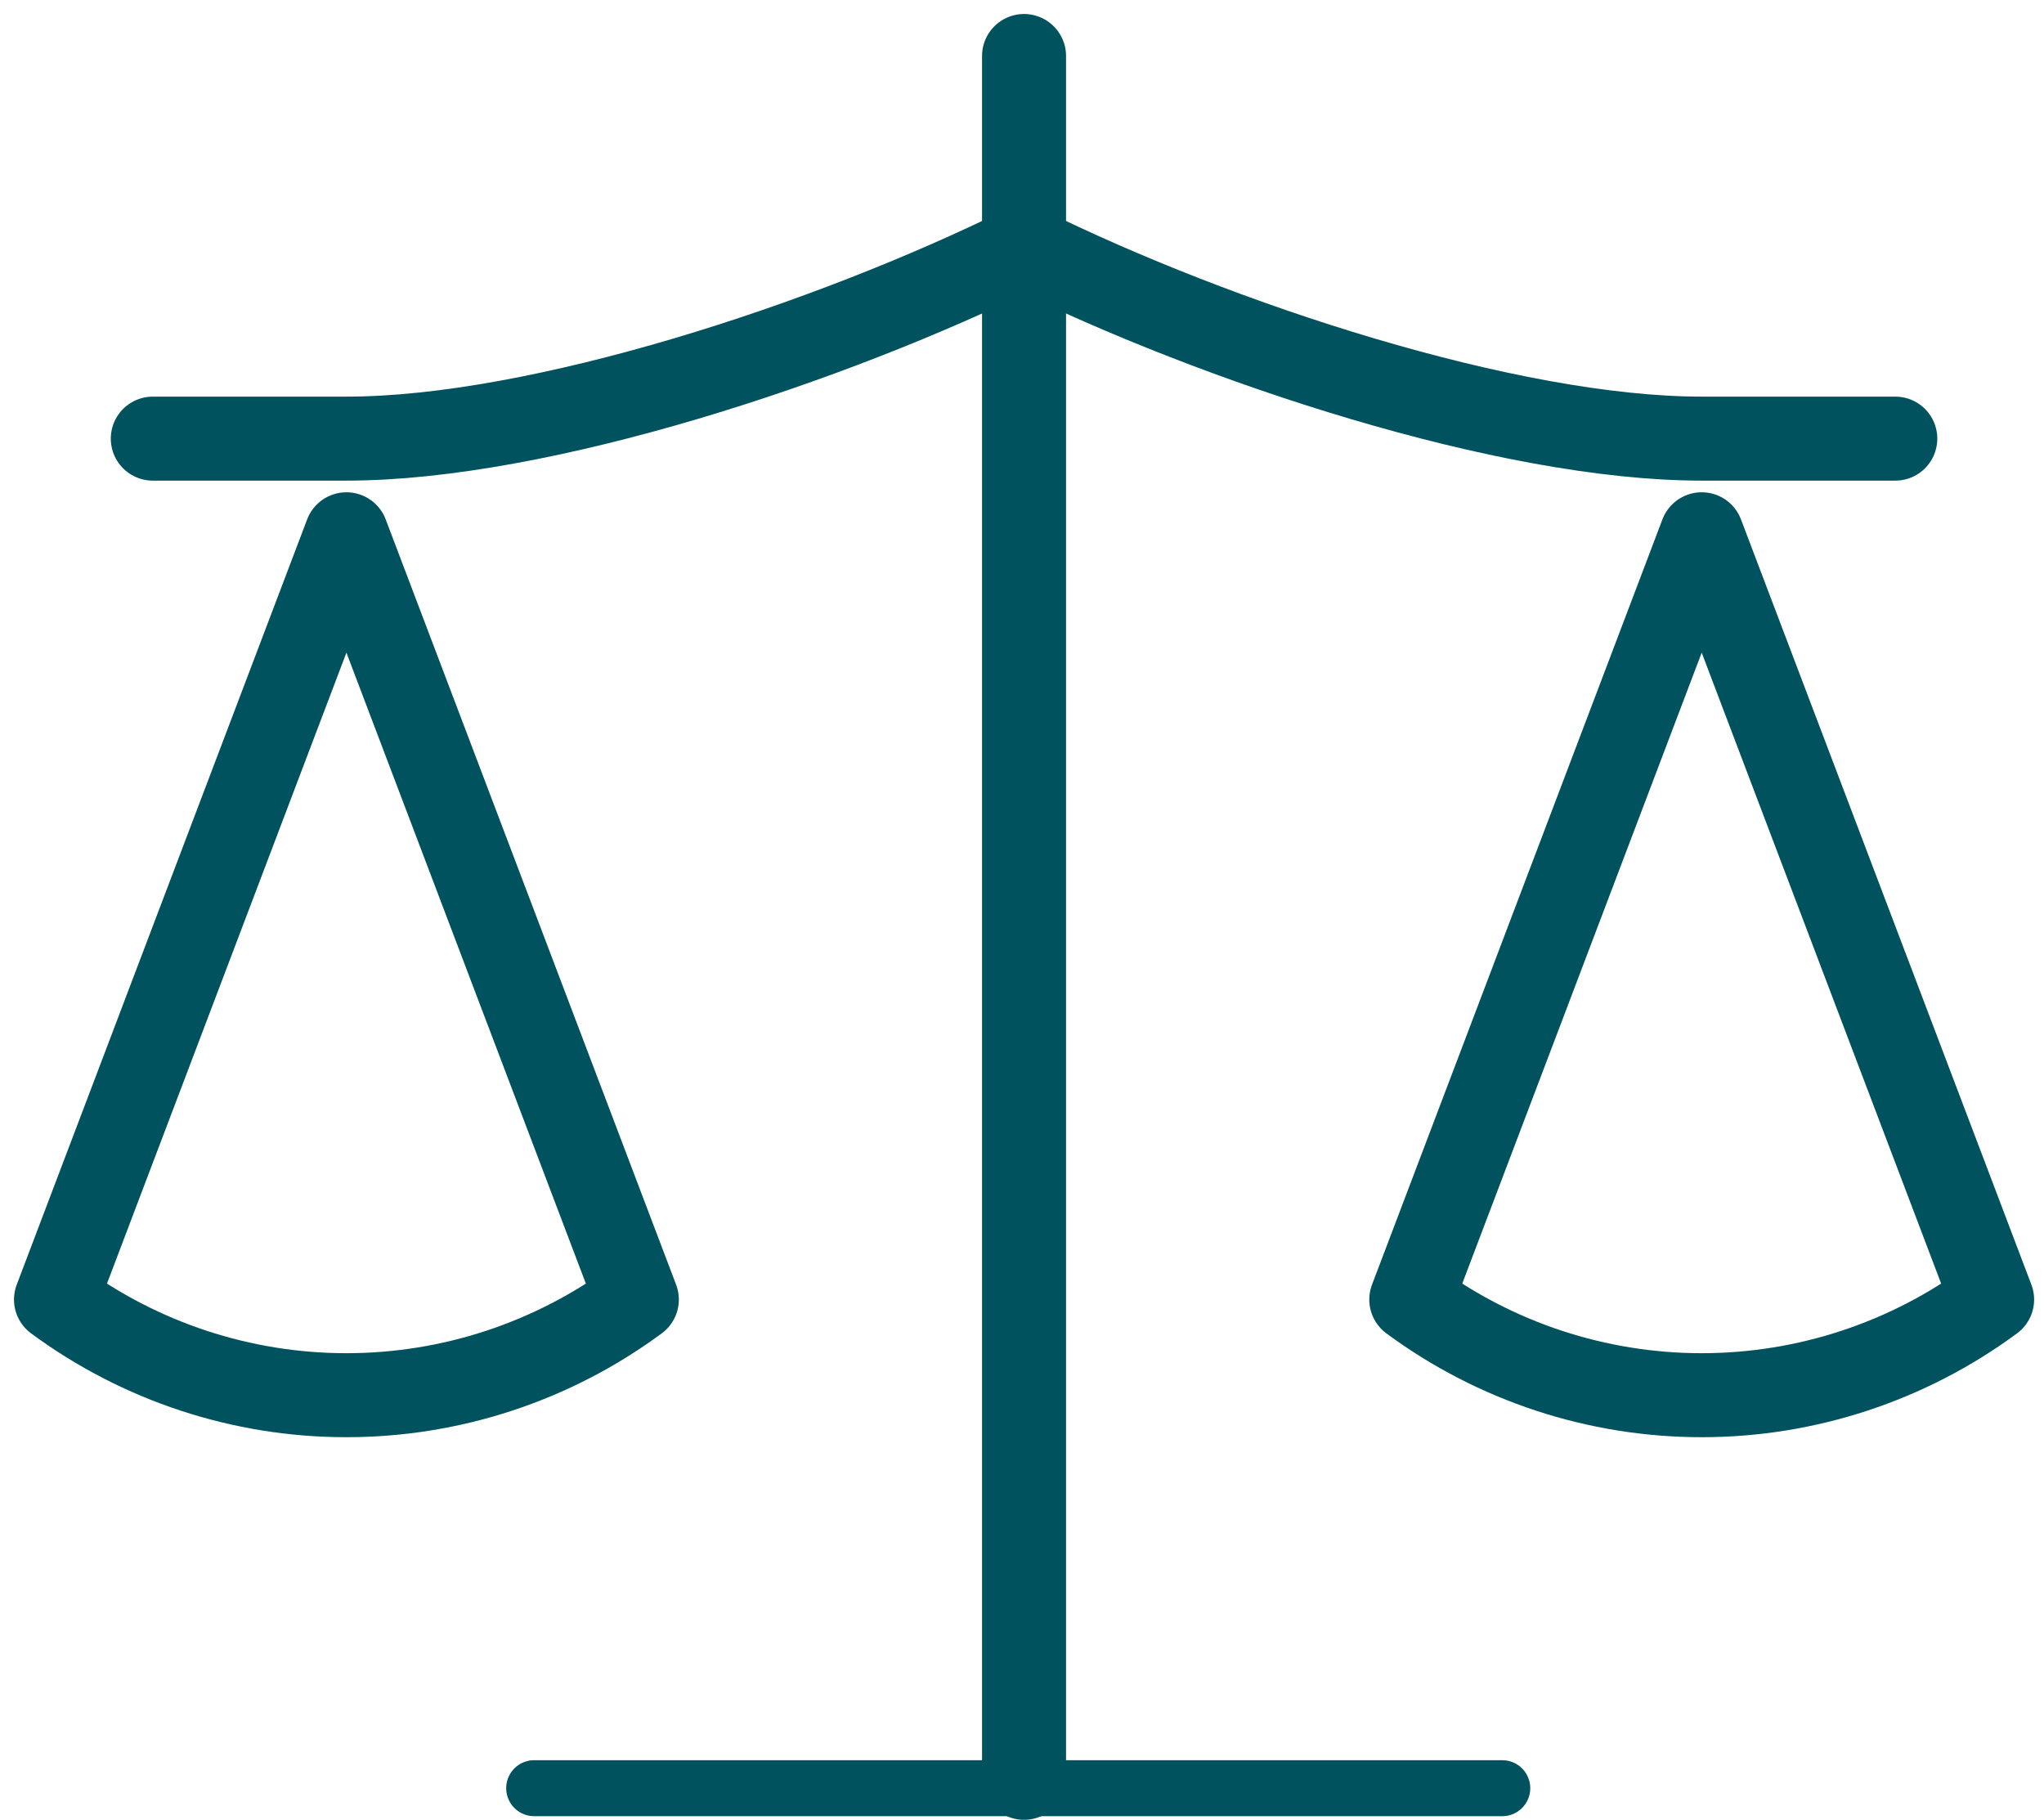 <svg width="73" height="65" viewBox="0 0 73 65" fill="none" xmlns="http://www.w3.org/2000/svg">
<path d="M50.403 46.412L60.775 19.081L71.147 46.412C68.139 48.632 64.508 49.828 60.775 49.828C57.041 49.828 53.41 48.632 50.403 46.412Z" stroke="#00535E" stroke-width="3" stroke-linecap="round" stroke-linejoin="round"/>
<path d="M2 46.412L12.372 19.081L22.744 46.412C19.736 48.632 16.106 49.828 12.372 49.828C8.638 49.828 5.008 48.632 2 46.412Z" stroke="#00535E" stroke-width="3" stroke-linecap="round" stroke-linejoin="round"/>
<path d="M19.078 63.863H53.652" stroke="#00535E" stroke-width="2" stroke-linecap="round" stroke-linejoin="round"/>
<path d="M36.573 2V63.493" stroke="#00535E" stroke-width="3" stroke-linecap="round" stroke-linejoin="round"/>
<path d="M5.457 15.665H12.372C19.287 15.665 29.659 12.249 36.573 8.833C43.488 12.249 53.86 15.665 60.775 15.665H67.689" stroke="#00535E" stroke-width="3" stroke-linecap="round" stroke-linejoin="round"/>
</svg>
